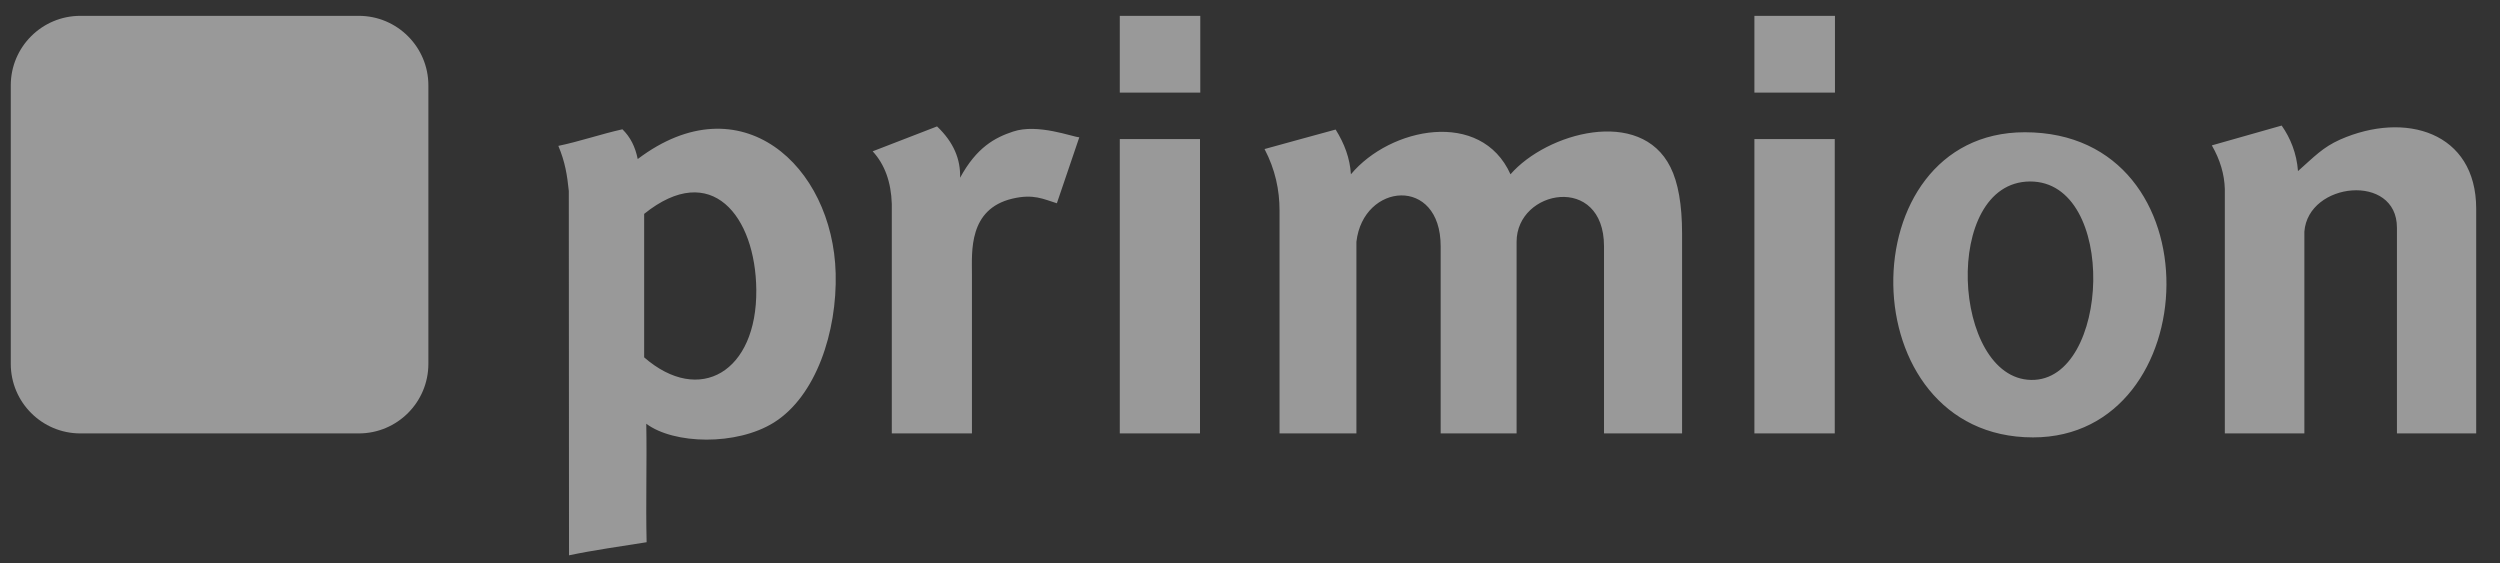 <svg width="71" height="16" viewBox="0 0 71 16" fill="none" xmlns="http://www.w3.org/2000/svg">
<rect x="0" y="0" width="71" height="16" fill="#333333" stroke="none"/>
<path d="M2.282 0.45H10.189C11.281 0.45 12.166 1.335 12.166 2.426V10.332C12.166 11.424 11.281 12.309 10.189 12.309H2.282C1.191 12.309 0.306 11.424 0.306 10.332V2.426C0.305 1.335 1.191 0.45 2.282 0.45Z" fill="white" fill-opacity="0.5"/>
<path fill-rule="evenodd" clip-rule="evenodd" d="M65.263 4.859C65.731 4.444 65.966 4.185 66.461 3.963C68.304 3.151 70.324 3.745 70.324 5.928V12.309H68.073V6.465C68.073 4.91 65.55 5.163 65.444 6.58V12.309H63.185V5.367C63.173 4.95 63.051 4.535 62.816 4.129C63.477 3.941 64.138 3.752 64.799 3.566C65.046 3.916 65.226 4.355 65.263 4.859ZM38.366 4.95C38.338 4.493 38.181 4.078 37.932 3.679C37.257 3.867 36.579 4.045 35.913 4.233C36.217 4.812 36.339 5.397 36.339 5.979V12.309H38.522V6.867C38.715 5.187 40.915 4.992 40.915 6.994V12.309H43.071V6.867C43.071 5.374 45.554 4.926 45.554 6.995V12.309H47.771V6.638C47.771 5.806 47.658 5.181 47.441 4.748C46.588 3.029 43.925 3.77 42.898 4.95C42.062 3.091 39.479 3.615 38.366 4.95ZM27.267 5.048C27.281 4.526 27.09 4.045 26.612 3.59C26.003 3.825 25.395 4.061 24.784 4.297C25.127 4.67 25.308 5.171 25.327 5.791V12.309H27.603V7.787C27.603 7.15 27.5 5.937 28.753 5.641C29.355 5.5 29.633 5.655 30.015 5.773L30.652 3.899C30.467 3.892 29.474 3.5 28.77 3.737C28.257 3.907 27.735 4.185 27.267 5.048ZM49.825 12.309H52.107V3.95H49.825V12.309ZM49.825 2.63H52.113V0.45H49.825V2.63ZM18.111 4.517C18.042 4.169 17.902 3.892 17.677 3.672C17.058 3.81 16.475 4.014 15.857 4.143C16.05 4.602 16.108 4.974 16.154 5.422C16.154 8.847 16.16 12.349 16.16 15.771C16.848 15.625 17.622 15.518 18.364 15.399C18.337 14.274 18.375 13.148 18.354 12.034C19.136 12.619 20.913 12.664 21.977 12.001C23.177 11.251 23.776 9.421 23.733 7.762C23.654 4.697 21.033 2.308 18.111 4.517ZM18.294 6.074C20.206 4.537 21.458 6.143 21.479 8.228C21.502 10.564 19.867 11.518 18.294 10.149V6.074ZM57.505 3.756C52.469 3.756 52.503 12.422 57.739 12.422C62.662 12.422 62.996 3.756 57.505 3.756ZM57.648 5.154C60.155 5.141 59.93 10.832 57.685 10.79C55.439 10.752 55.143 5.174 57.648 5.154ZM31.802 12.309H34.08V3.95H31.802V12.309ZM31.802 2.63H34.088V0.45H31.802V2.63Z" fill="white" fill-opacity="0.5"/>
</svg>
